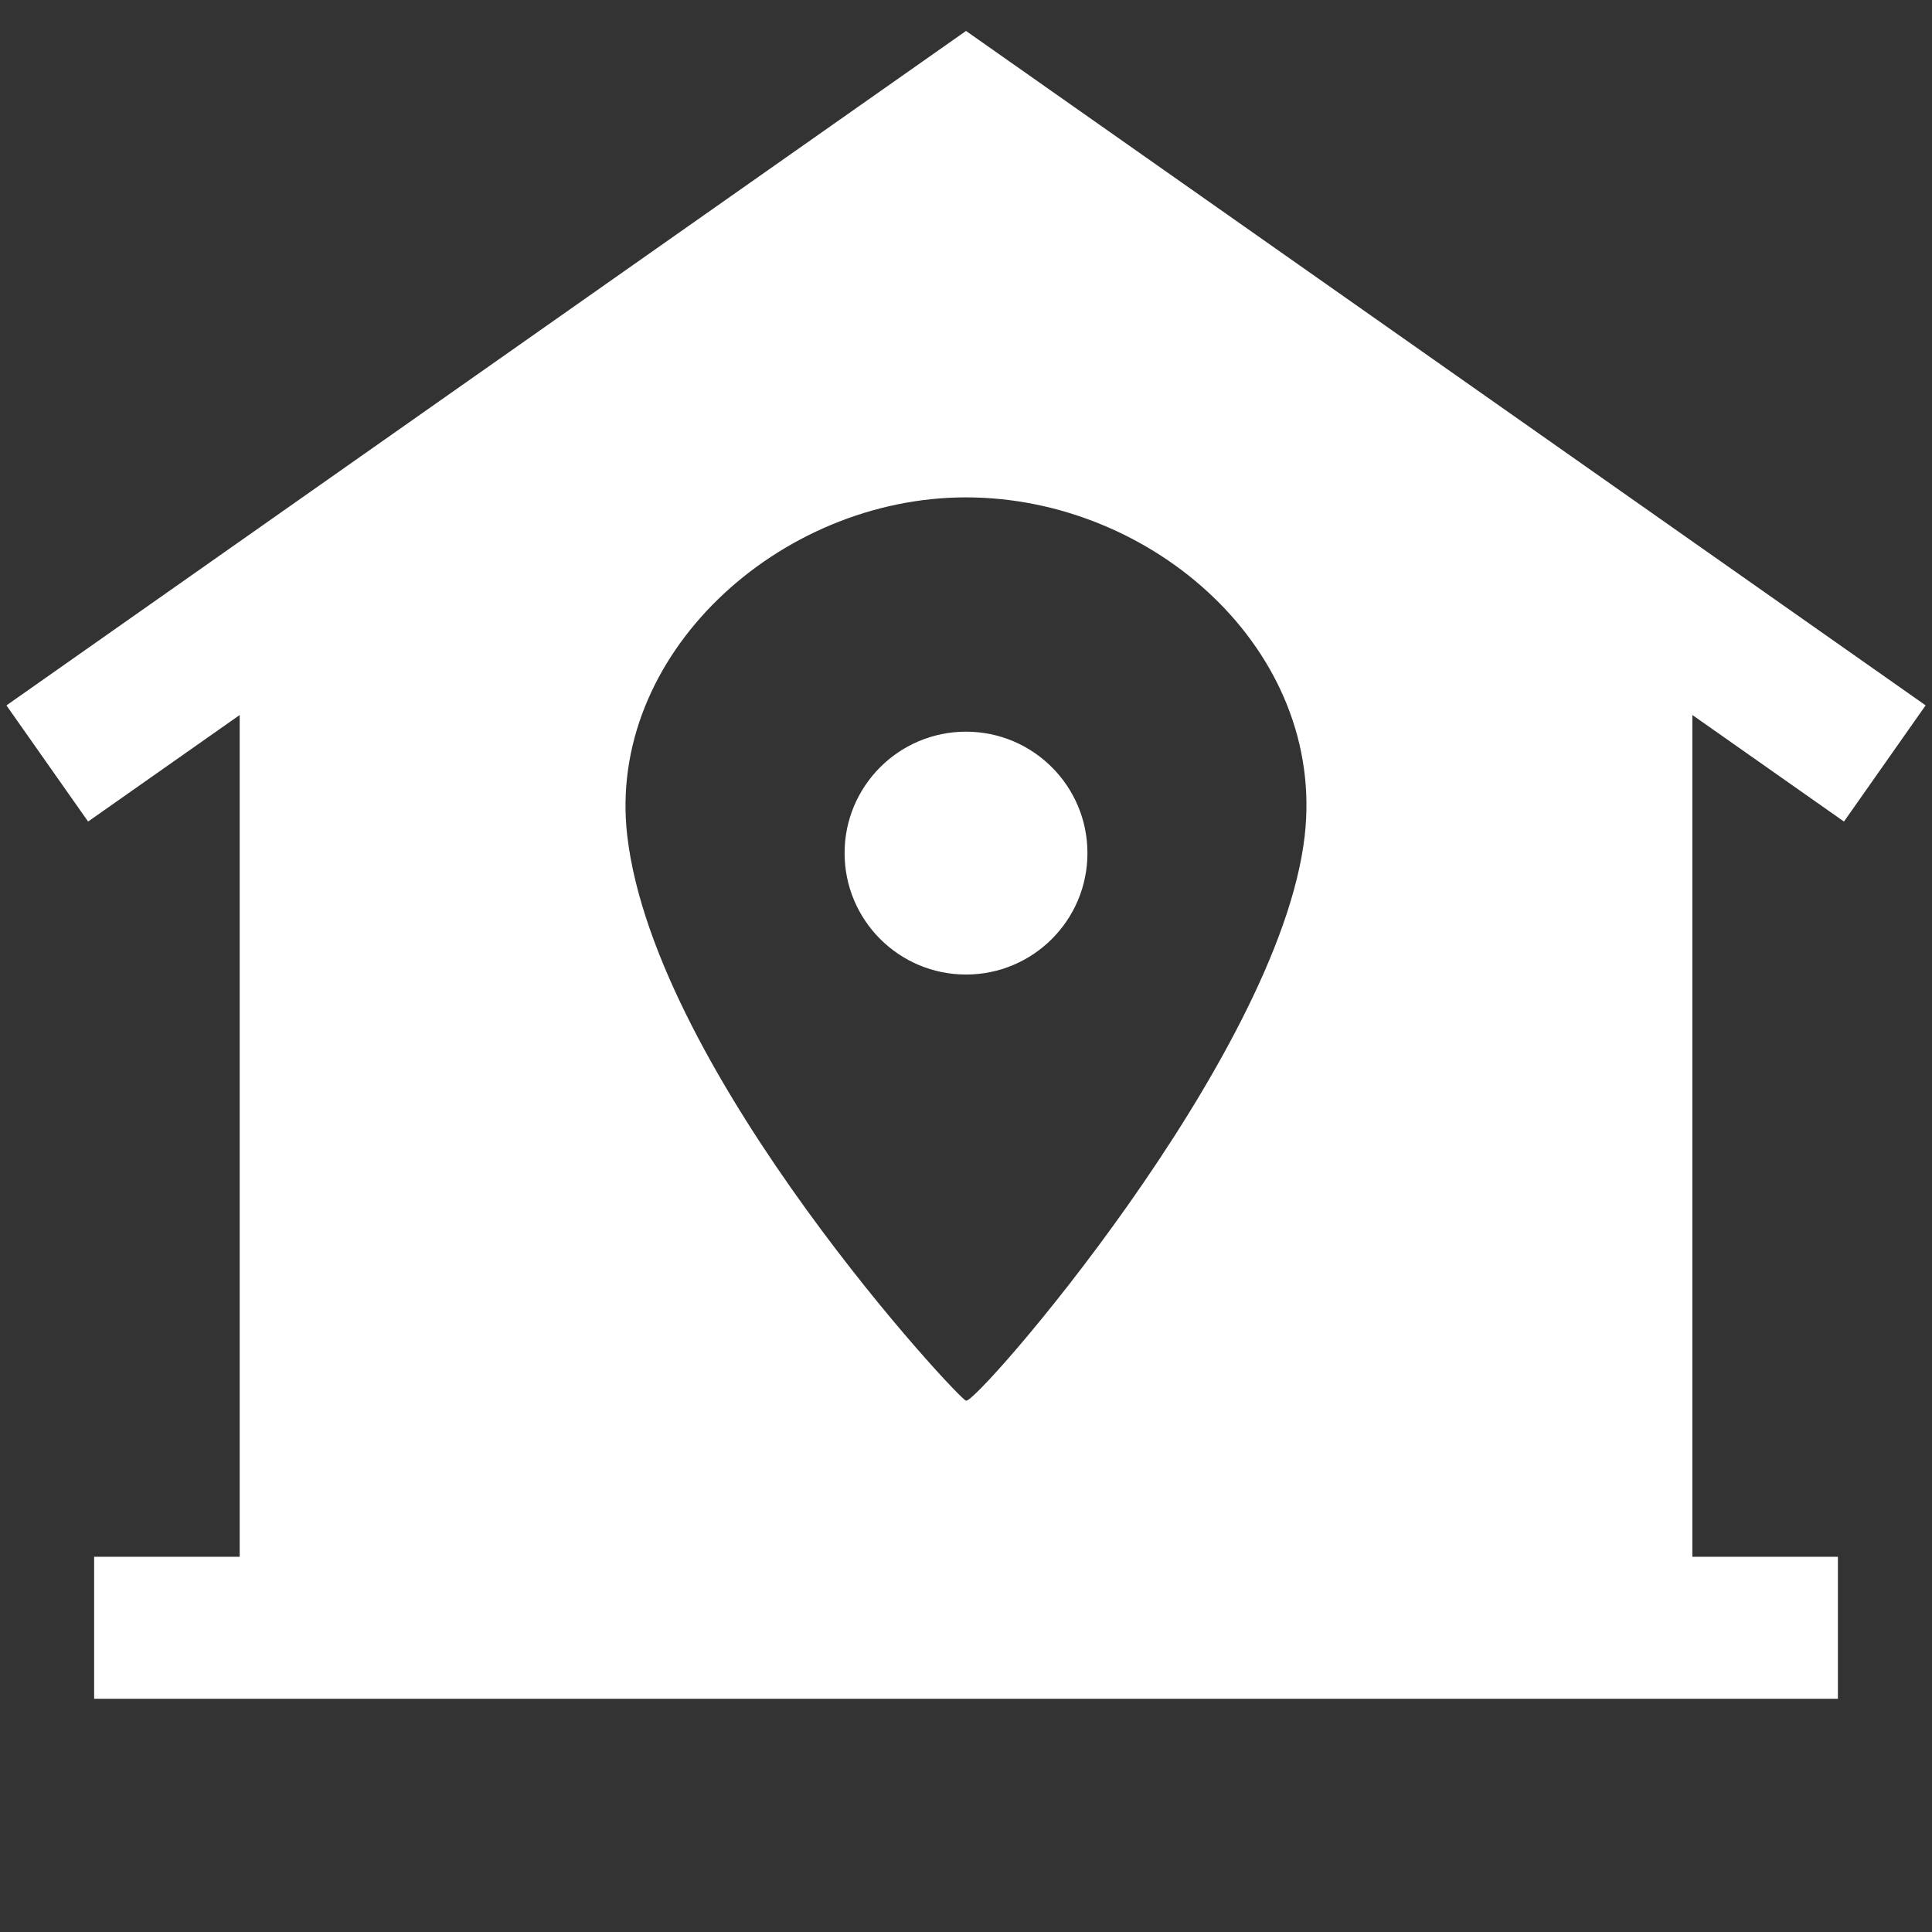 <?xml version="1.0" encoding="utf-8"?>
<!-- Generator: Adobe Illustrator 16.0.0, SVG Export Plug-In . SVG Version: 6.00 Build 0)  -->
<!DOCTYPE svg PUBLIC "-//W3C//DTD SVG 1.1//EN" "http://www.w3.org/Graphics/SVG/1.1/DTD/svg11.dtd">
<svg version="1.1" id="圖層_1" xmlns="http://www.w3.org/2000/svg" xmlns:xlink="http://www.w3.org/1999/xlink" x="0px" y="0px"
	 width="56.689px" height="56.689px" viewBox="0 0 56.689 56.689" enable-background="new 0 0 56.689 56.689" xml:space="preserve">
<rect x="0" y="0" width="56.689" height="56.689" fill="#333333" stroke="none"/>
<g>
	<path fill="#FFFFFF" d="M54.106,24.106l2.396-3.409L28.345,0.908v0l0,0L0.189,20.698l2.396,3.408l4.448-3.126v24.699H2.762v4.167
		h51.166v-4.167h-4.271v-24.7L54.106,24.106z M38.282,24.532c-0.749,6.52-9.75,16.813-9.938,16.563
		c-0.063,0.125-9.112-9.549-9.938-16.563c-0.625-5.313,4.449-9.938,9.938-9.938S38.907,19.095,38.282,24.532z"/>
</g>
<circle fill="#FFFFFF" cx="28.345" cy="25.032" r="3.563"/>
</svg>
